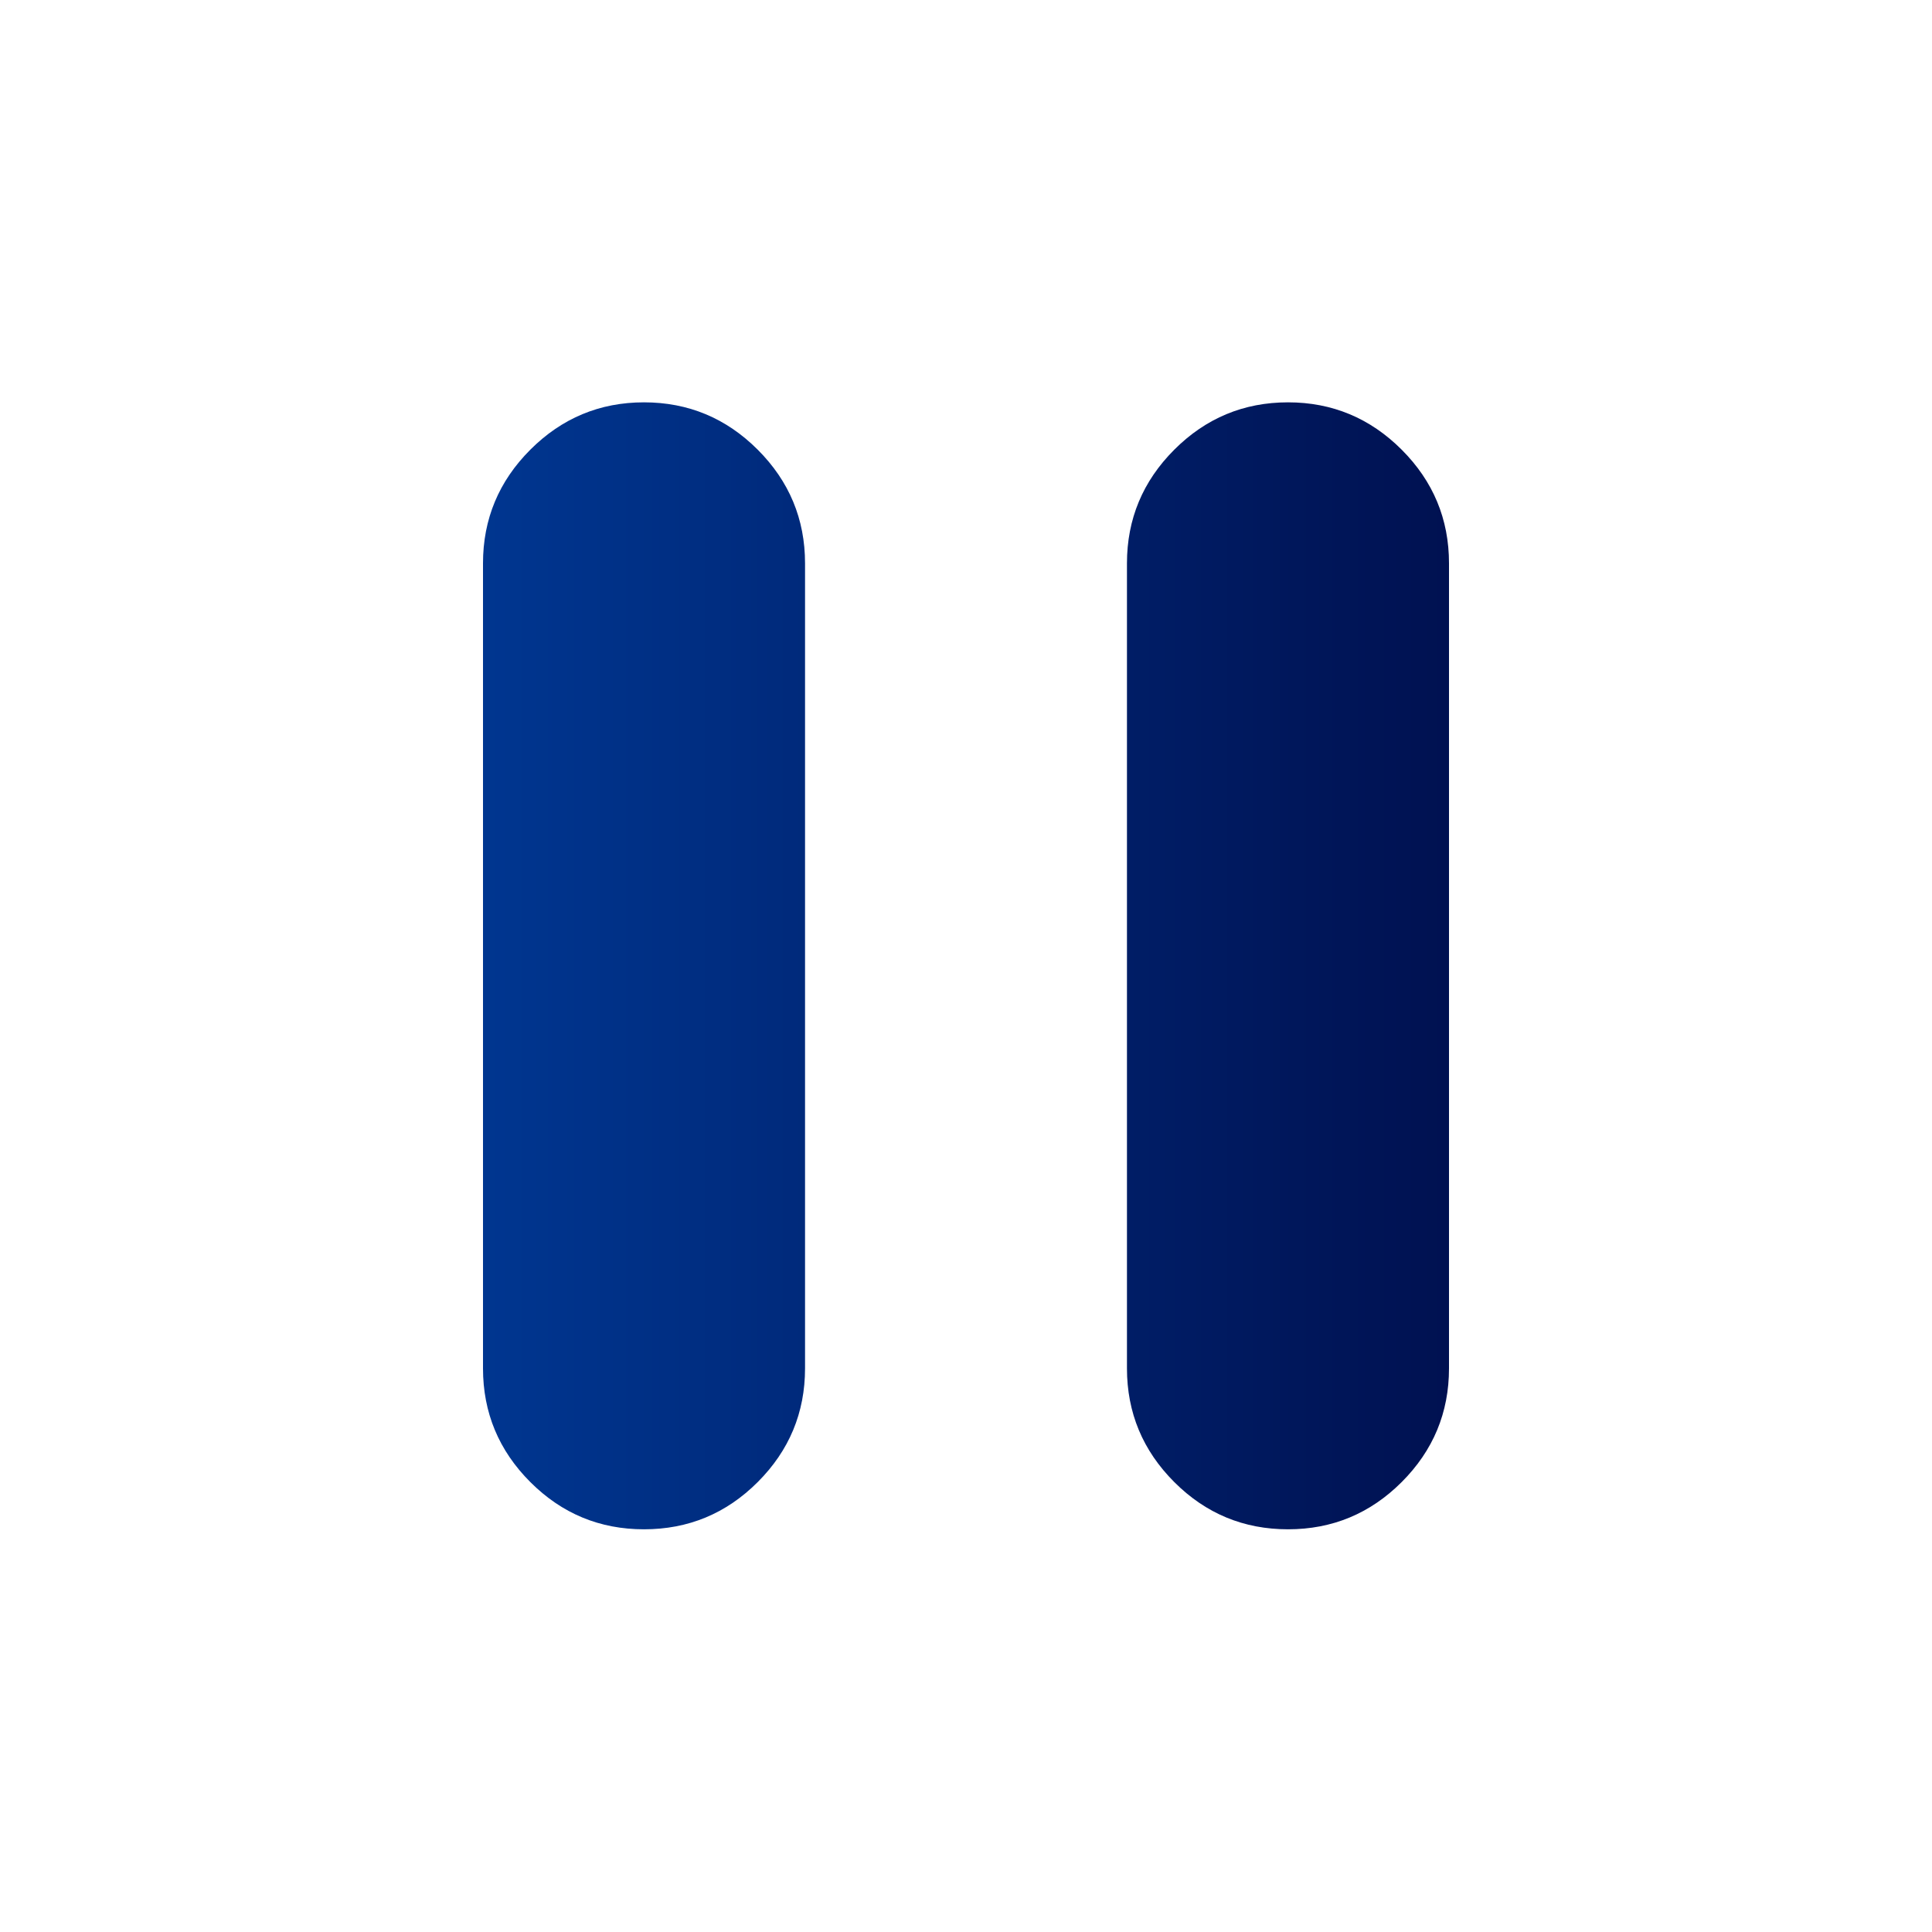 <svg width="16" height="16" viewBox="0 0 16 16" fill="none" xmlns="http://www.w3.org/2000/svg">
<mask id="mask0_6490_14958" style="mask-type:alpha" maskUnits="userSpaceOnUse" x="0" y="0" width="16" height="16">
<rect width="16" height="16" fill="url(#paint0_linear_6490_14958)"/>
</mask>
<g mask="url(#mask0_6490_14958)">
<path d="M10.667 12.665C10.3 12.665 9.986 12.535 9.725 12.274C9.464 12.013 9.333 11.699 9.333 11.332V4.665C9.333 4.299 9.464 3.985 9.725 3.724C9.986 3.463 10.3 3.332 10.667 3.332C11.033 3.332 11.347 3.463 11.608 3.724C11.869 3.985 12 4.299 12 4.665V11.332C12 11.699 11.869 12.013 11.608 12.274C11.347 12.535 11.033 12.665 10.667 12.665ZM5.333 12.665C4.967 12.665 4.653 12.535 4.392 12.274C4.131 12.013 4 11.699 4 11.332V4.665C4 4.299 4.131 3.985 4.392 3.724C4.653 3.463 4.967 3.332 5.333 3.332C5.7 3.332 6.014 3.463 6.275 3.724C6.536 3.985 6.667 4.299 6.667 4.665V11.332C6.667 11.699 6.536 12.013 6.275 12.274C6.014 12.535 5.7 12.665 5.333 12.665Z" fill="url(#paint1_linear_6490_14958)"/>
</g>
<defs>
<linearGradient id="paint0_linear_6490_14958" x1="0" y1="8" x2="16" y2="8" gradientUnits="userSpaceOnUse">
<stop stop-color="#003690"/>
<stop offset="1" stop-color="#001151"/>
</linearGradient>
<linearGradient id="paint1_linear_6490_14958" x1="4" y1="7.999" x2="12" y2="7.999" gradientUnits="userSpaceOnUse">
<stop stop-color="#003690"/>
<stop offset="1" stop-color="#001151"/>
</linearGradient>
</defs>
</svg>
